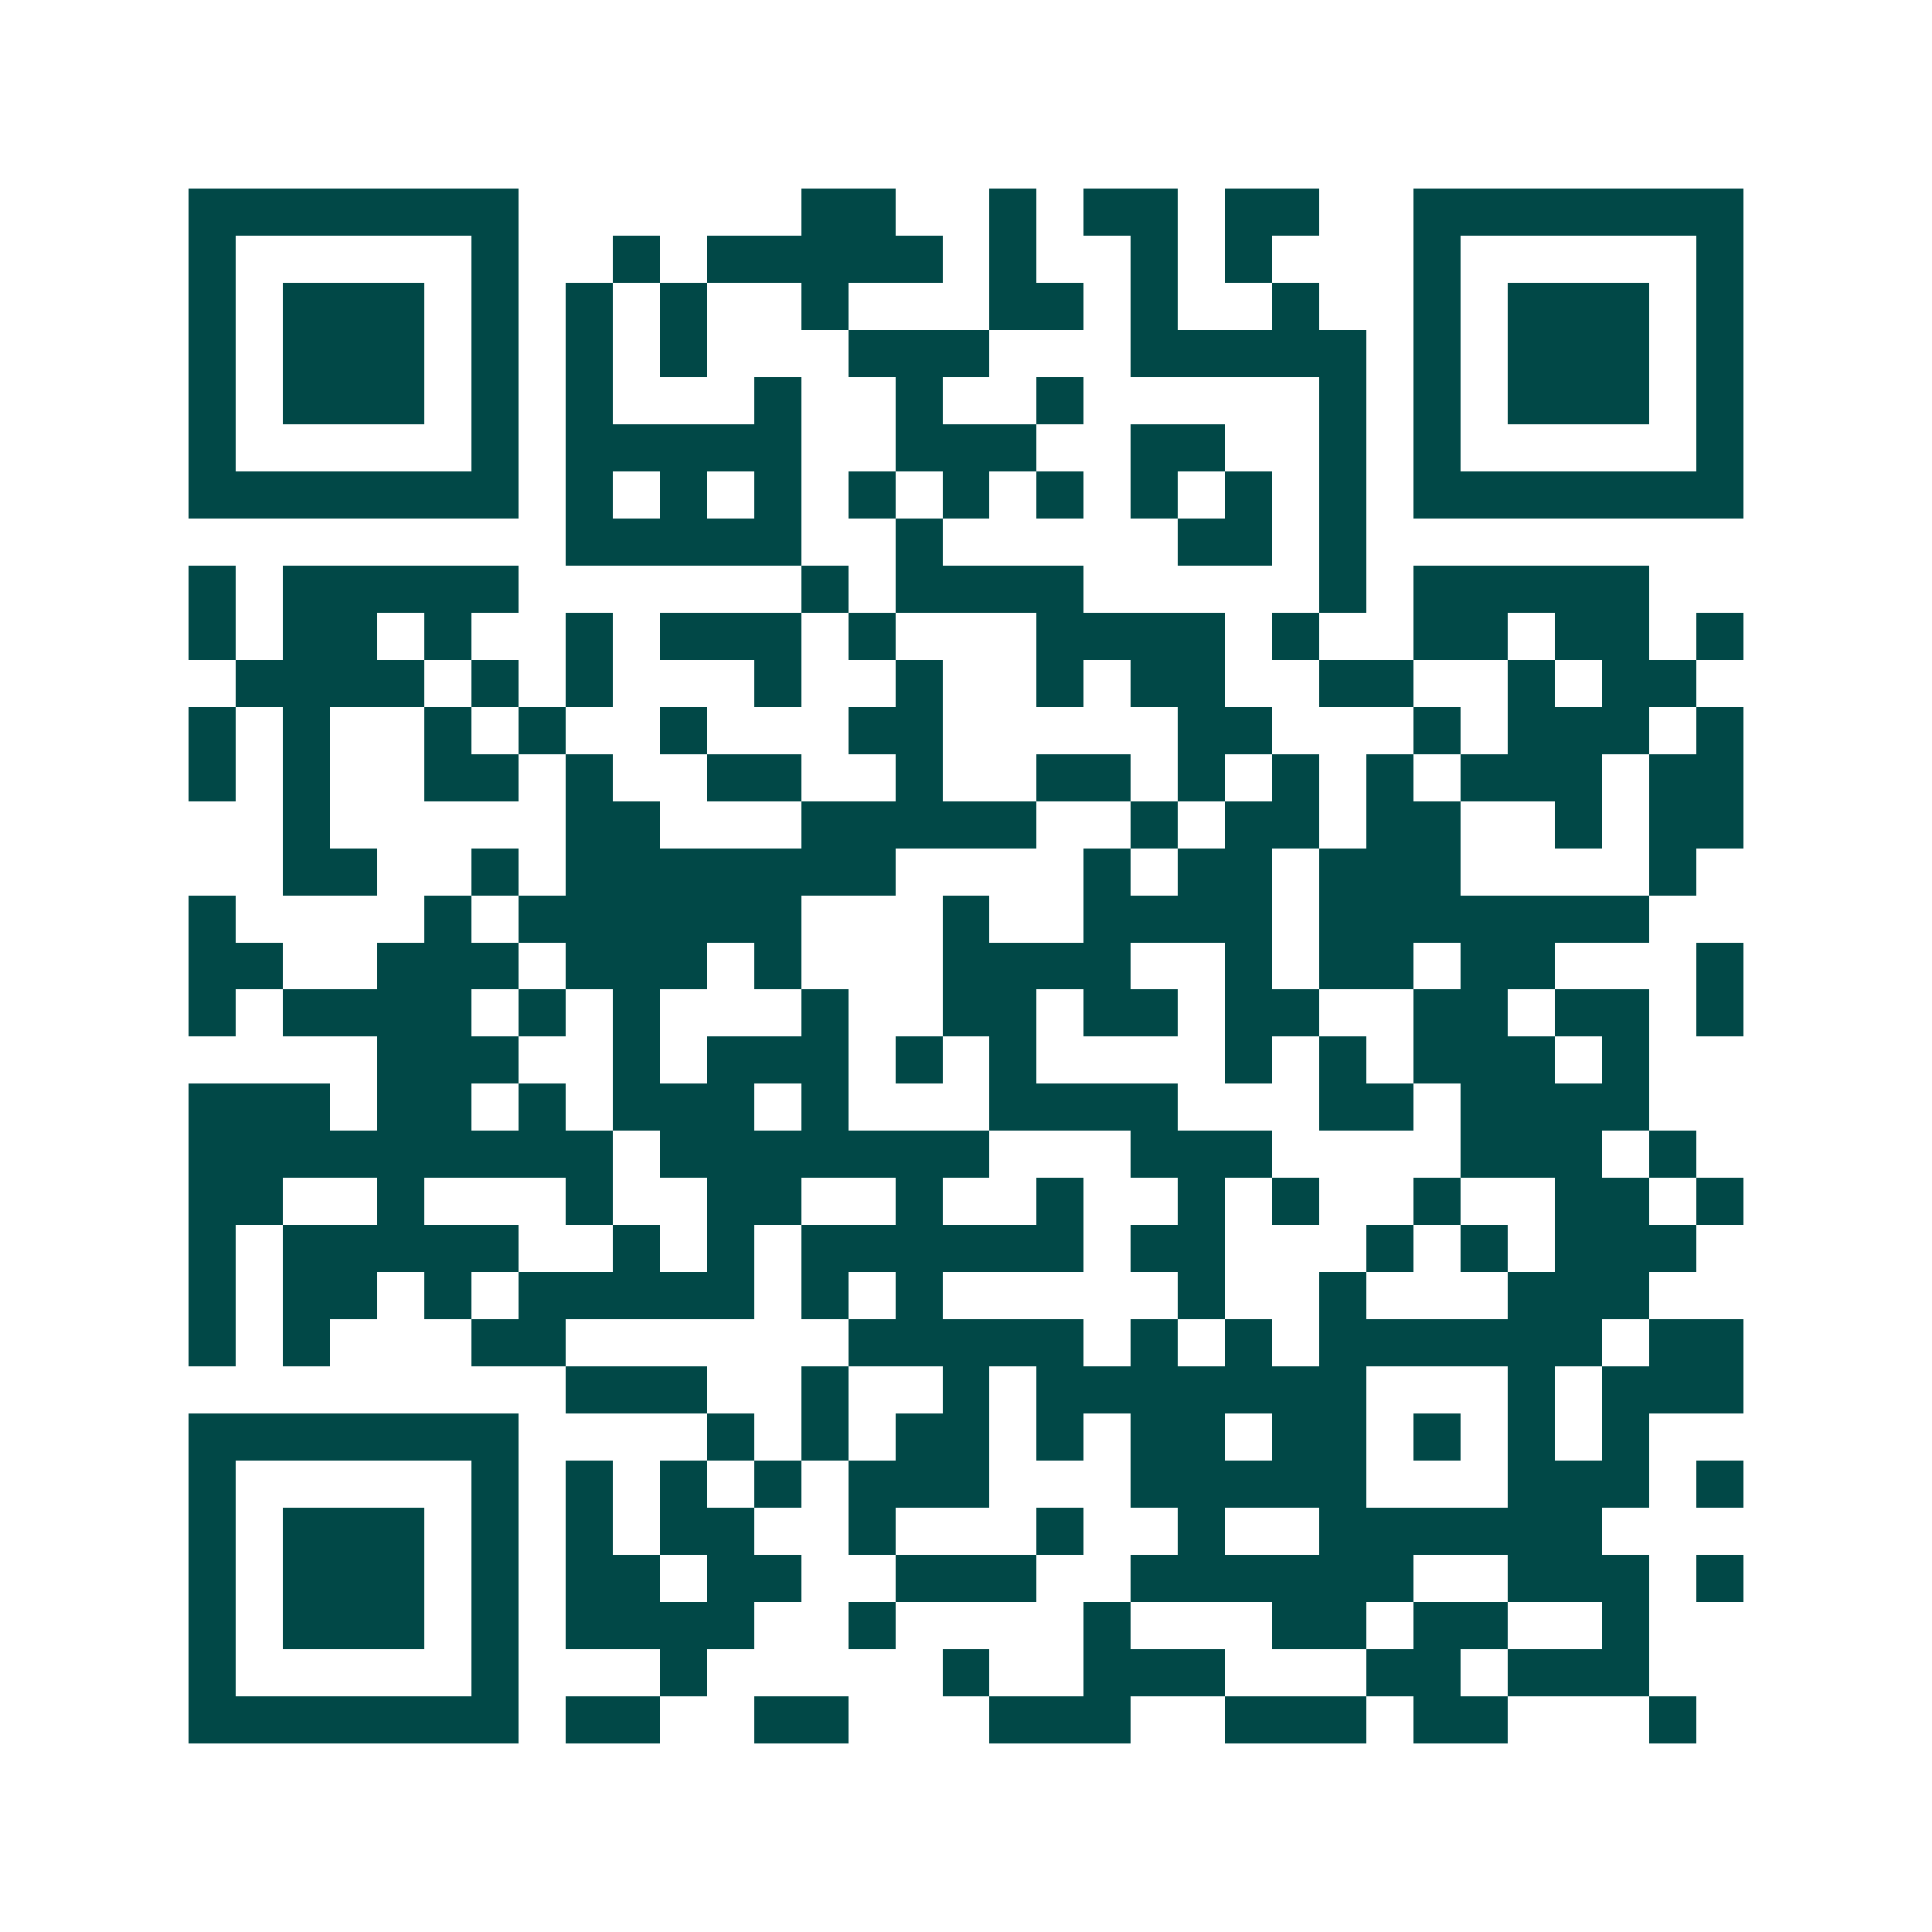 <svg xmlns="http://www.w3.org/2000/svg" width="200" height="200" viewBox="0 0 41 41" shape-rendering="crispEdges"><path fill="#ffffff" d="M0 0h41v41H0z"/><path stroke="#014847" d="M4 4.5h7m6 0h2m2 0h1m1 0h2m1 0h2m2 0h7M4 5.5h1m5 0h1m2 0h1m1 0h5m1 0h1m2 0h1m1 0h1m3 0h1m5 0h1M4 6.5h1m1 0h3m1 0h1m1 0h1m1 0h1m2 0h1m3 0h2m1 0h1m2 0h1m2 0h1m1 0h3m1 0h1M4 7.5h1m1 0h3m1 0h1m1 0h1m1 0h1m3 0h3m3 0h5m1 0h1m1 0h3m1 0h1M4 8.5h1m1 0h3m1 0h1m1 0h1m3 0h1m2 0h1m2 0h1m5 0h1m1 0h1m1 0h3m1 0h1M4 9.5h1m5 0h1m1 0h5m2 0h3m2 0h2m2 0h1m1 0h1m5 0h1M4 10.5h7m1 0h1m1 0h1m1 0h1m1 0h1m1 0h1m1 0h1m1 0h1m1 0h1m1 0h1m1 0h7M12 11.5h5m2 0h1m5 0h2m1 0h1M4 12.5h1m1 0h5m6 0h1m1 0h4m5 0h1m1 0h5M4 13.5h1m1 0h2m1 0h1m2 0h1m1 0h3m1 0h1m3 0h4m1 0h1m2 0h2m1 0h2m1 0h1M5 14.5h4m1 0h1m1 0h1m3 0h1m2 0h1m2 0h1m1 0h2m2 0h2m2 0h1m1 0h2M4 15.5h1m1 0h1m2 0h1m1 0h1m2 0h1m3 0h2m5 0h2m3 0h1m1 0h3m1 0h1M4 16.5h1m1 0h1m2 0h2m1 0h1m2 0h2m2 0h1m2 0h2m1 0h1m1 0h1m1 0h1m1 0h3m1 0h2M6 17.5h1m5 0h2m3 0h5m2 0h1m1 0h2m1 0h2m2 0h1m1 0h2M6 18.5h2m2 0h1m1 0h7m4 0h1m1 0h2m1 0h3m4 0h1M4 19.5h1m4 0h1m1 0h6m3 0h1m2 0h4m1 0h7M4 20.5h2m2 0h3m1 0h3m1 0h1m3 0h4m2 0h1m1 0h2m1 0h2m3 0h1M4 21.5h1m1 0h4m1 0h1m1 0h1m3 0h1m2 0h2m1 0h2m1 0h2m2 0h2m1 0h2m1 0h1M8 22.5h3m2 0h1m1 0h3m1 0h1m1 0h1m4 0h1m1 0h1m1 0h3m1 0h1M4 23.5h3m1 0h2m1 0h1m1 0h3m1 0h1m3 0h4m3 0h2m1 0h4M4 24.5h9m1 0h7m3 0h3m4 0h3m1 0h1M4 25.5h2m2 0h1m3 0h1m2 0h2m2 0h1m2 0h1m2 0h1m1 0h1m2 0h1m2 0h2m1 0h1M4 26.5h1m1 0h5m2 0h1m1 0h1m1 0h6m1 0h2m3 0h1m1 0h1m1 0h3M4 27.5h1m1 0h2m1 0h1m1 0h5m1 0h1m1 0h1m5 0h1m2 0h1m3 0h3M4 28.5h1m1 0h1m3 0h2m6 0h5m1 0h1m1 0h1m1 0h6m1 0h2M12 29.5h3m2 0h1m2 0h1m1 0h7m3 0h1m1 0h3M4 30.5h7m4 0h1m1 0h1m1 0h2m1 0h1m1 0h2m1 0h2m1 0h1m1 0h1m1 0h1M4 31.5h1m5 0h1m1 0h1m1 0h1m1 0h1m1 0h3m3 0h5m3 0h3m1 0h1M4 32.5h1m1 0h3m1 0h1m1 0h1m1 0h2m2 0h1m3 0h1m2 0h1m2 0h6M4 33.5h1m1 0h3m1 0h1m1 0h2m1 0h2m2 0h3m2 0h6m2 0h3m1 0h1M4 34.5h1m1 0h3m1 0h1m1 0h4m2 0h1m4 0h1m3 0h2m1 0h2m2 0h1M4 35.5h1m5 0h1m3 0h1m5 0h1m2 0h3m3 0h2m1 0h3M4 36.5h7m1 0h2m2 0h2m3 0h3m2 0h3m1 0h2m3 0h1"/></svg>
